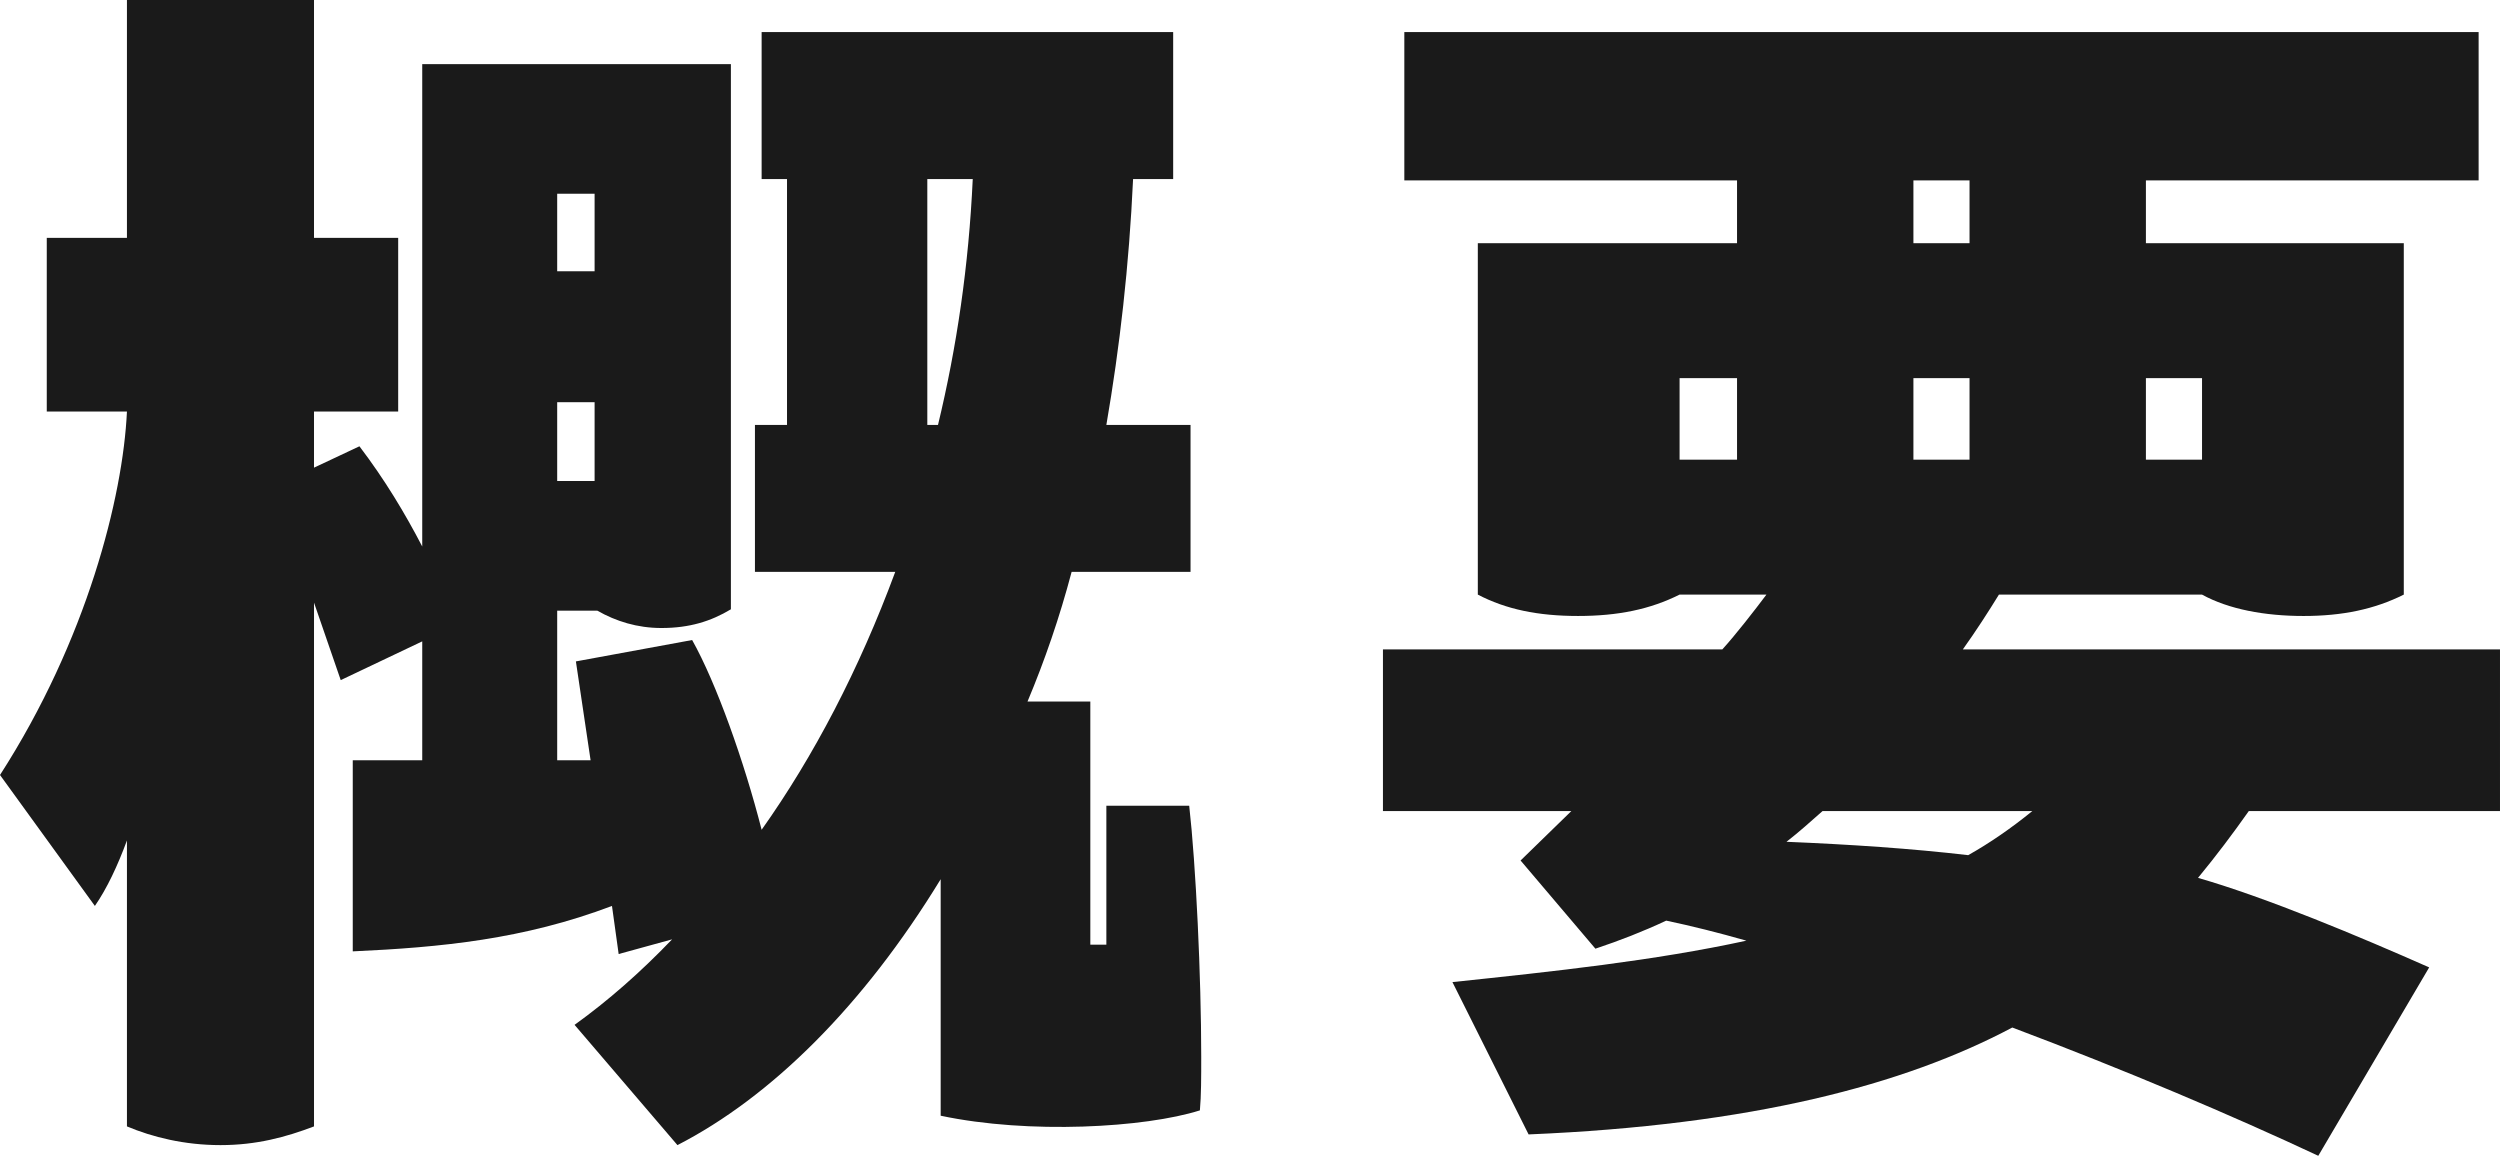 <?xml version="1.0" encoding="UTF-8"?>
<svg id="_レイヤー_2" data-name="レイヤー 2" xmlns="http://www.w3.org/2000/svg" viewBox="0 0 93.55 43.25">
  <defs>
    <style>
      .cls-1 {
        fill: #1a1a1a;
        stroke-width: 0px;
      }
    </style>
  </defs>
  <g id="PC">
    <g>
      <path class="cls-1" d="M41.4,30.15h3.1c.25,2.2.45,6.4.45,9.4,0,.75,0,1.45-.05,2-2.05.65-6.4.9-9.7.2v-8.85c-2.9,4.75-6.35,8.15-9.85,9.95l-3.85-4.5c1.25-.9,2.45-1.95,3.65-3.2l-2,.55-.25-1.8c-3.3,1.25-6.4,1.55-9.7,1.7v-7.15h2.6v-4.45l-3.05,1.45-1-2.9v19.6c-1.05.4-2.15.7-3.5.7s-2.55-.3-3.5-.7v-10.7c-.35.95-.75,1.8-1.2,2.45l-3.55-4.9c3.25-5.05,4.6-10.4,4.75-13.6H1.75v-6.5h3V0h7v8.9h3.15v6.5h-3.15v2.1l1.7-.8c.95,1.25,1.7,2.5,2.35,3.75V2.4h11.55v20.4c-.75.45-1.55.7-2.6.7-.9,0-1.7-.25-2.4-.65h-1.5v5.6h1.25l-.55-3.7,4.35-.8c.9,1.6,1.95,4.55,2.6,7.1,1.95-2.75,3.65-6,5-9.65h-5.25v-5.5h1.2V6.7h-.95V1.2h15.4v5.5h-1.5c-.15,3.25-.5,6.3-1,9.2h3.15v5.5h-4.45c-.45,1.7-1,3.3-1.65,4.85h2.35v9.1h.6v-5.2ZM22.25,10.15v-2.9h-1.4v2.9h1.4ZM22.25,15.05h-1.4v2.95h1.4v-2.95ZM34.7,6.7v9.2h.4c.7-2.9,1.15-5.95,1.3-9.2h-1.7Z"/>
      <path class="cls-1" d="M93.55,30.35h-9.4c-.6.85-1.2,1.65-1.9,2.5,2.6.75,6.05,2.2,8.65,3.35l-4.15,7.05c-3.2-1.5-7.2-3.2-11.45-4.8-4.05,2.15-9.75,3.65-18.1,4l-2.85-5.7c3.8-.4,7.55-.8,11-1.55-1.05-.3-2.05-.55-3-.75-.85.4-1.75.75-2.65,1.05l-2.8-3.3,1.9-1.85h-7.05v-6.05h12.7c.5-.55,1.2-1.45,1.65-2.05h-3.25c-1.1.55-2.3.8-3.8.8s-2.7-.25-3.75-.8v-13.15h9.7v-2.35h-12.45V1.2h40.2v5.55h-12.45v2.35h9.65v13.15c-1.1.55-2.3.8-3.75.8s-2.8-.25-3.8-.8h-7.6c-.4.65-.85,1.35-1.35,2.05h20.1v6.05ZM62.85,14.15v3.05h2.15v-3.05h-2.15ZM76.05,30.35h-7.85c-.45.4-.9.8-1.35,1.15,2.4.1,4.65.25,6.8.5.8-.45,1.6-1,2.4-1.65ZM71.6,6.75v2.35h2.1v-2.35h-2.1ZM71.6,17.2h2.1v-3.05h-2.1v3.05ZM82.4,14.15h-2.1v3.05h2.1v-3.05Z"/>
    </g>
  </g>
</svg>